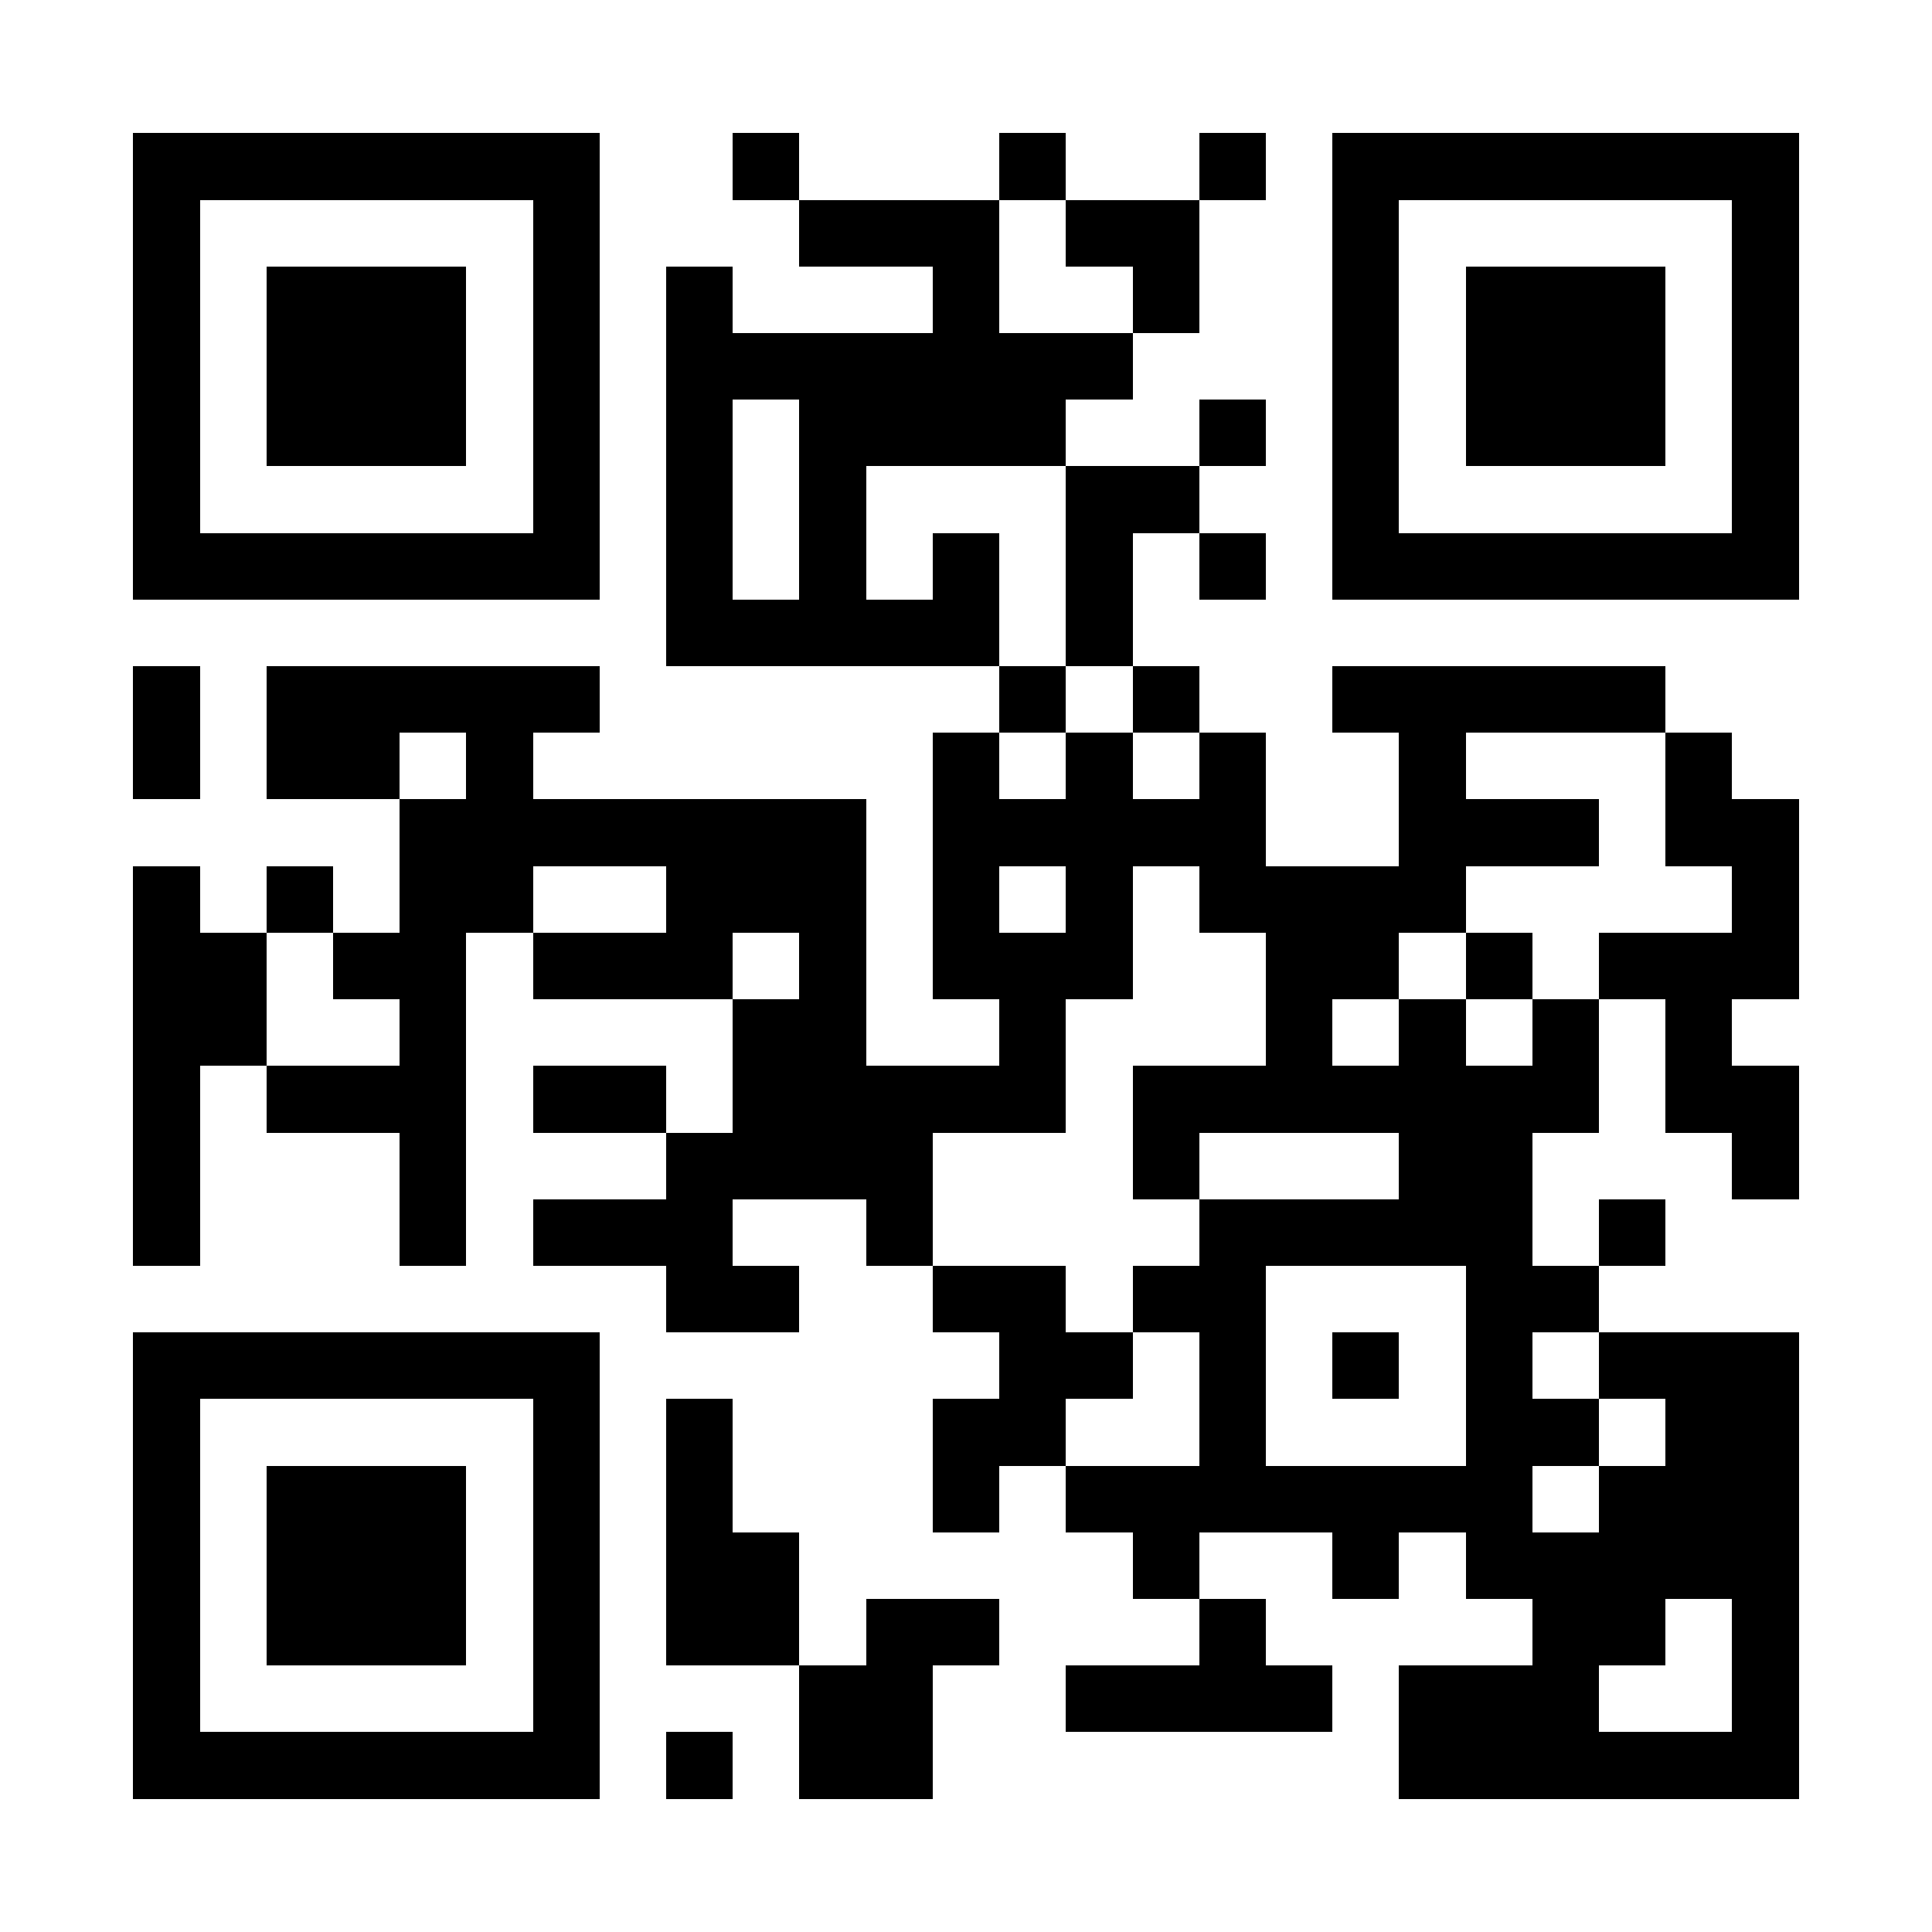 <?xml version="1.0" encoding="UTF-8"?>
<!DOCTYPE svg PUBLIC '-//W3C//DTD SVG 1.0//EN'
          'http://www.w3.org/TR/2001/REC-SVG-20010904/DTD/svg10.dtd'>
<svg fill="#fff" height="29" shape-rendering="crispEdges" style="fill: #fff;" viewBox="0 0 29 29" width="29" xmlns="http://www.w3.org/2000/svg" xmlns:xlink="http://www.w3.org/1999/xlink"
><path d="M0 0h29v29H0z"
  /><path d="M2 2.5h7m2 0h1m3 0h1m2 0h1m1 0h7M2 3.5h1m5 0h1m3 0h3m1 0h2m2 0h1m5 0h1M2 4.5h1m1 0h3m1 0h1m1 0h1m3 0h1m2 0h1m2 0h1m1 0h3m1 0h1M2 5.5h1m1 0h3m1 0h1m1 0h7m3 0h1m1 0h3m1 0h1M2 6.5h1m1 0h3m1 0h1m1 0h1m1 0h4m2 0h1m1 0h1m1 0h3m1 0h1M2 7.5h1m5 0h1m1 0h1m1 0h1m3 0h2m2 0h1m5 0h1M2 8.5h7m1 0h1m1 0h1m1 0h1m1 0h1m1 0h1m1 0h7M10 9.5h5m1 0h1M2 10.5h1m1 0h5m6 0h1m1 0h1m2 0h5M2 11.5h1m1 0h2m1 0h1m6 0h1m1 0h1m1 0h1m2 0h1m3 0h1M6 12.5h7m1 0h5m2 0h3m1 0h2M2 13.5h1m1 0h1m1 0h2m2 0h3m1 0h1m1 0h1m1 0h4m4 0h1M2 14.5h2m1 0h2m1 0h3m1 0h1m1 0h3m2 0h2m1 0h1m1 0h3M2 15.5h2m2 0h1m4 0h2m2 0h1m3 0h1m1 0h1m1 0h1m1 0h1M2 16.5h1m1 0h3m1 0h2m1 0h5m1 0h7m1 0h2M2 17.5h1m3 0h1m3 0h4m3 0h1m3 0h2m3 0h1M2 18.5h1m3 0h1m1 0h3m2 0h1m4 0h5m1 0h1M10 19.5h2m2 0h2m1 0h2m3 0h2M2 20.5h7m6 0h2m1 0h1m1 0h1m1 0h1m1 0h3M2 21.5h1m5 0h1m1 0h1m3 0h2m2 0h1m3 0h2m1 0h2M2 22.5h1m1 0h3m1 0h1m1 0h1m3 0h1m1 0h7m1 0h3M2 23.5h1m1 0h3m1 0h1m1 0h2m5 0h1m2 0h1m1 0h5M2 24.5h1m1 0h3m1 0h1m1 0h2m1 0h2m3 0h1m4 0h2m1 0h1M2 25.5h1m5 0h1m3 0h2m2 0h4m1 0h3m2 0h1M2 26.5h7m1 0h1m1 0h2m7 0h6" stroke="#000"
/></svg
>

